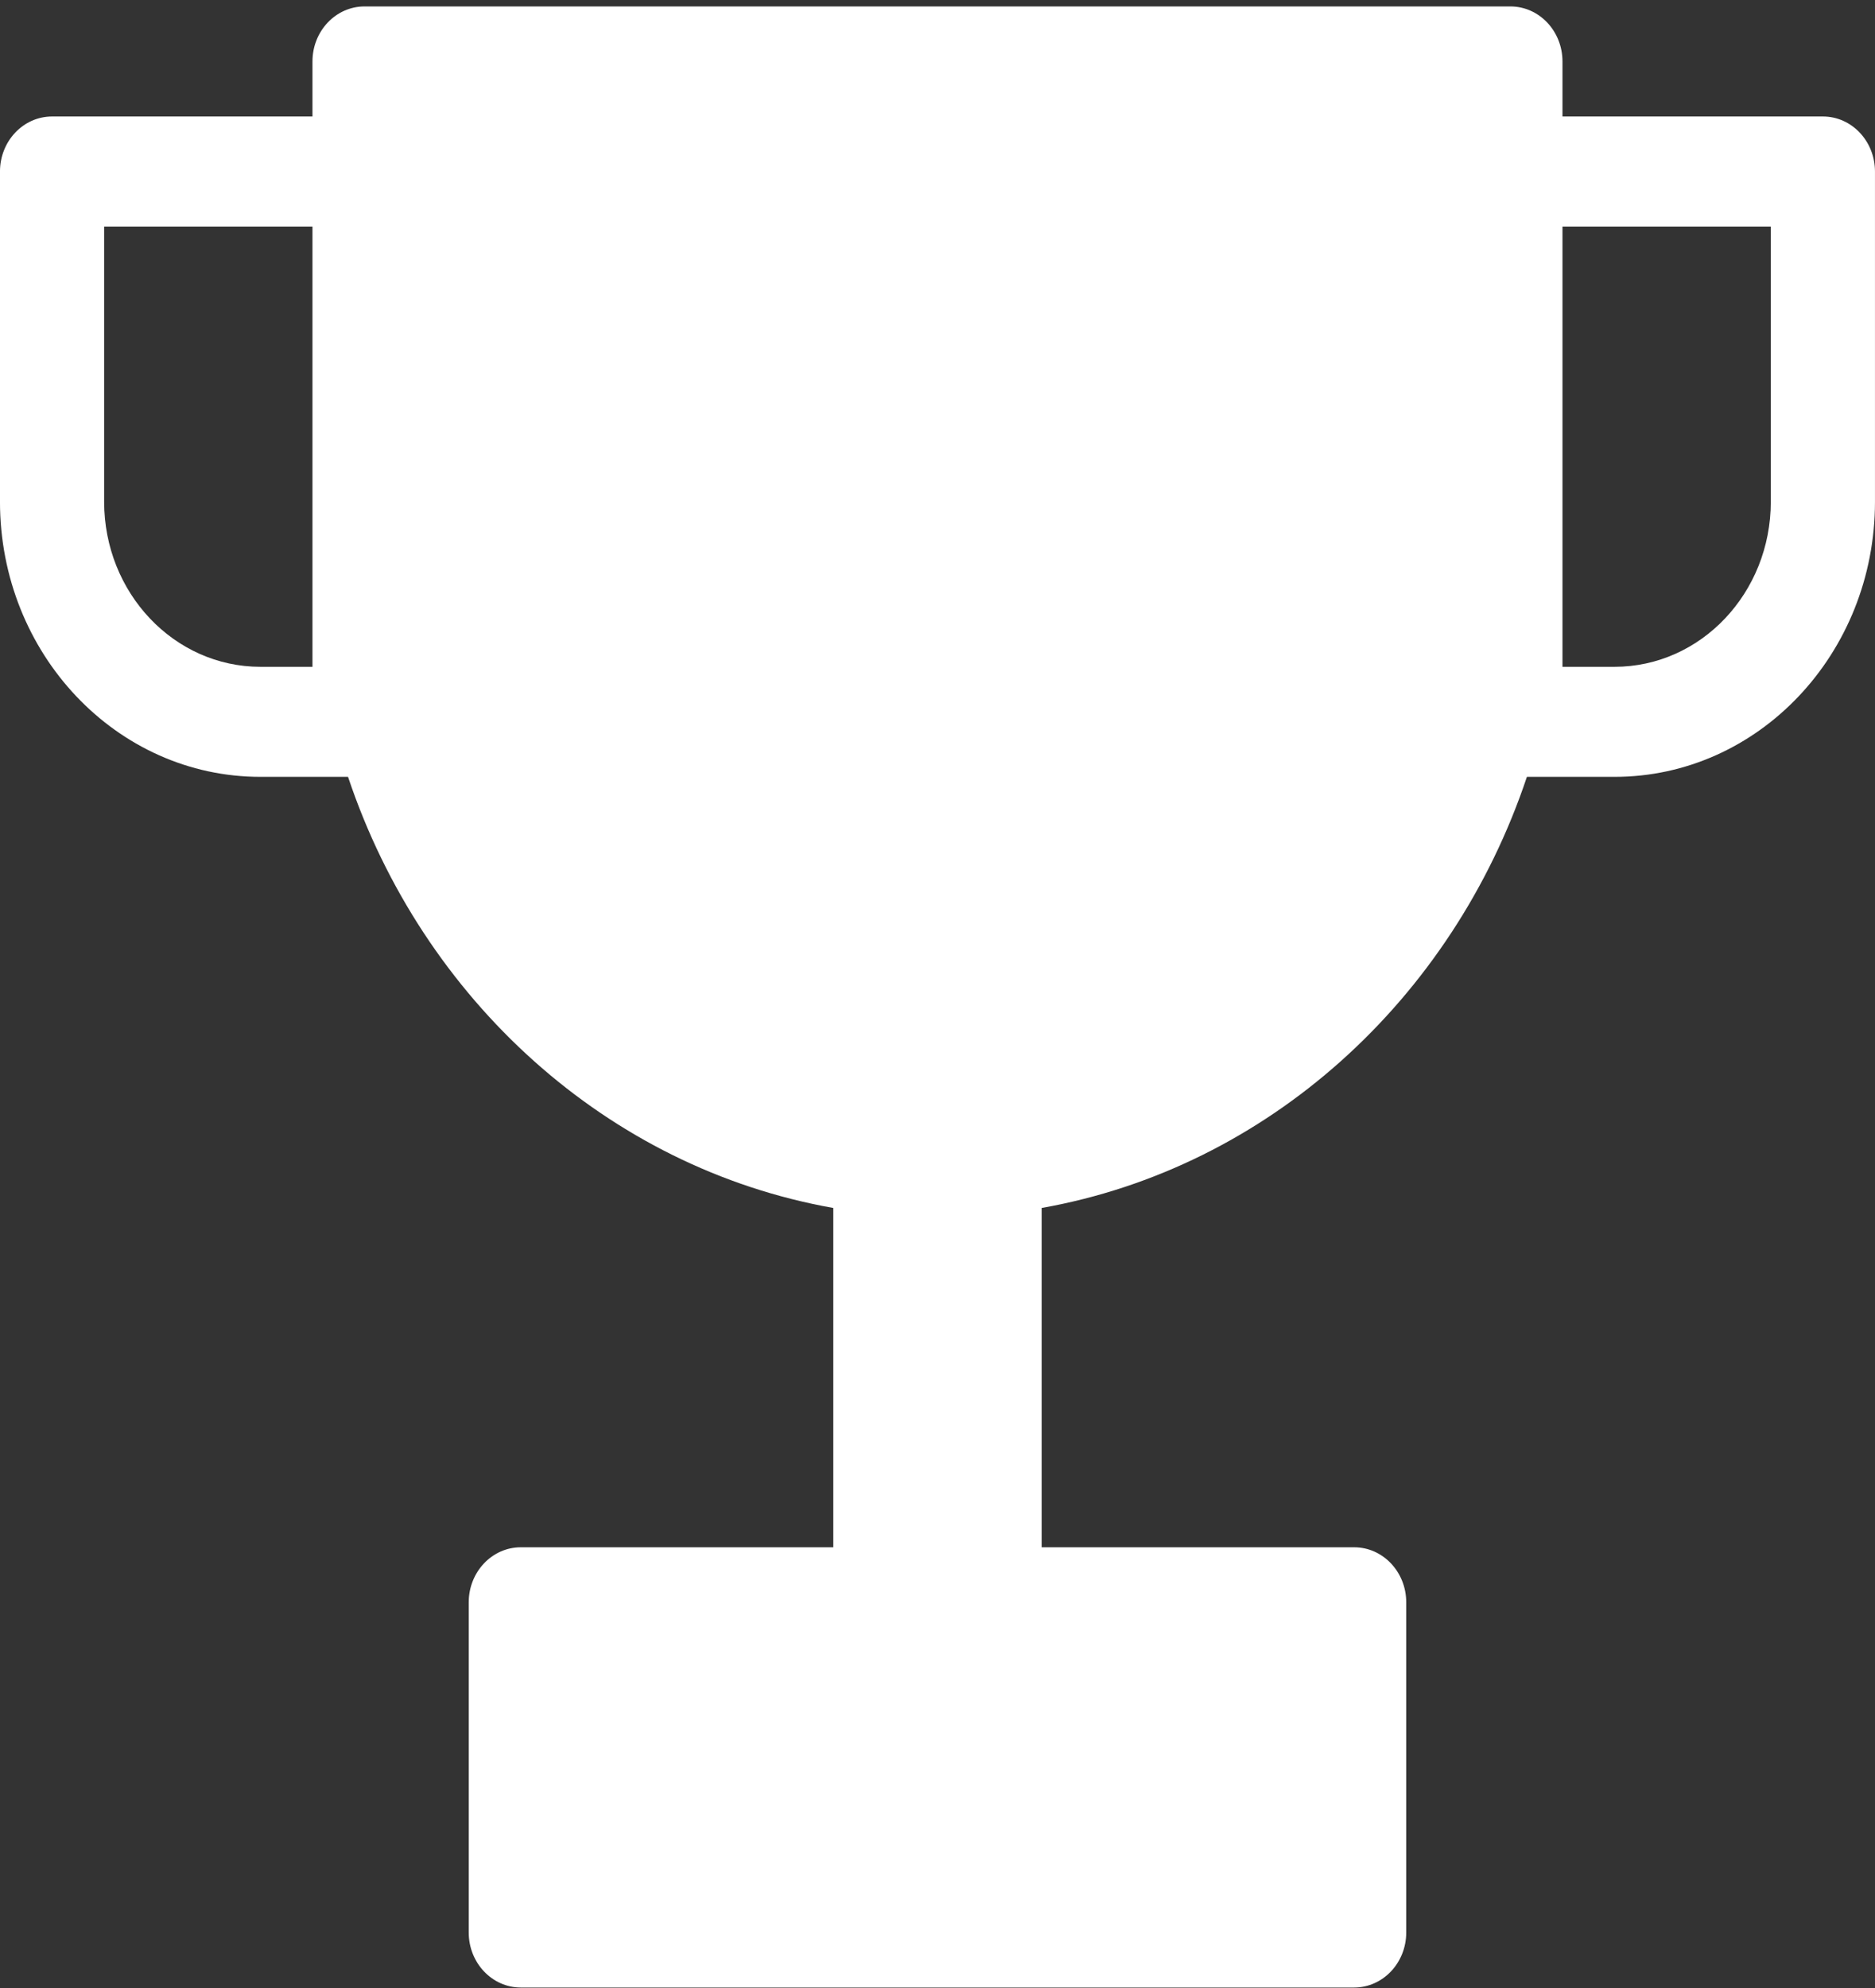 <svg width="100" height="106" viewBox="0 0 100 106" fill="none" xmlns="http://www.w3.org/2000/svg">
<rect x="0" y="0" width="100" height="106" fill="#333333" stroke="none"/>
<path fill-rule="evenodd" clip-rule="evenodd" d="M16.665 3.277C16.665 1.657 17.909 0.343 19.443 0.343H80.554C82.088 0.343 83.332 1.657 83.332 3.277V6.211H97.221C98.755 6.211 99.999 7.525 99.999 9.146V26.751C99.999 34.854 93.78 41.422 86.11 41.422H81.435C77.456 53.314 67.601 62.274 55.554 64.409V82.501H72.221C73.755 82.501 74.999 83.815 74.999 85.435V103.041C74.999 104.661 73.755 105.975 72.221 105.975H27.777C26.242 105.975 24.999 104.661 24.999 103.041V85.435C24.999 83.815 26.242 82.501 27.777 82.501H44.443V64.409C32.397 62.274 22.541 53.314 18.562 41.422H13.888C6.217 41.422 -0.001 34.854 -0.001 26.751V9.146C-0.001 7.525 1.242 6.211 2.777 6.211H16.665V3.277ZM83.332 29.685V12.08H94.443V26.751C94.443 31.613 90.712 35.554 86.11 35.554H83.332V29.685ZM16.665 12.08H5.554V26.751C5.554 31.613 9.285 35.554 13.888 35.554H16.665V29.685V12.08Z" fill="white"/>
</svg>
